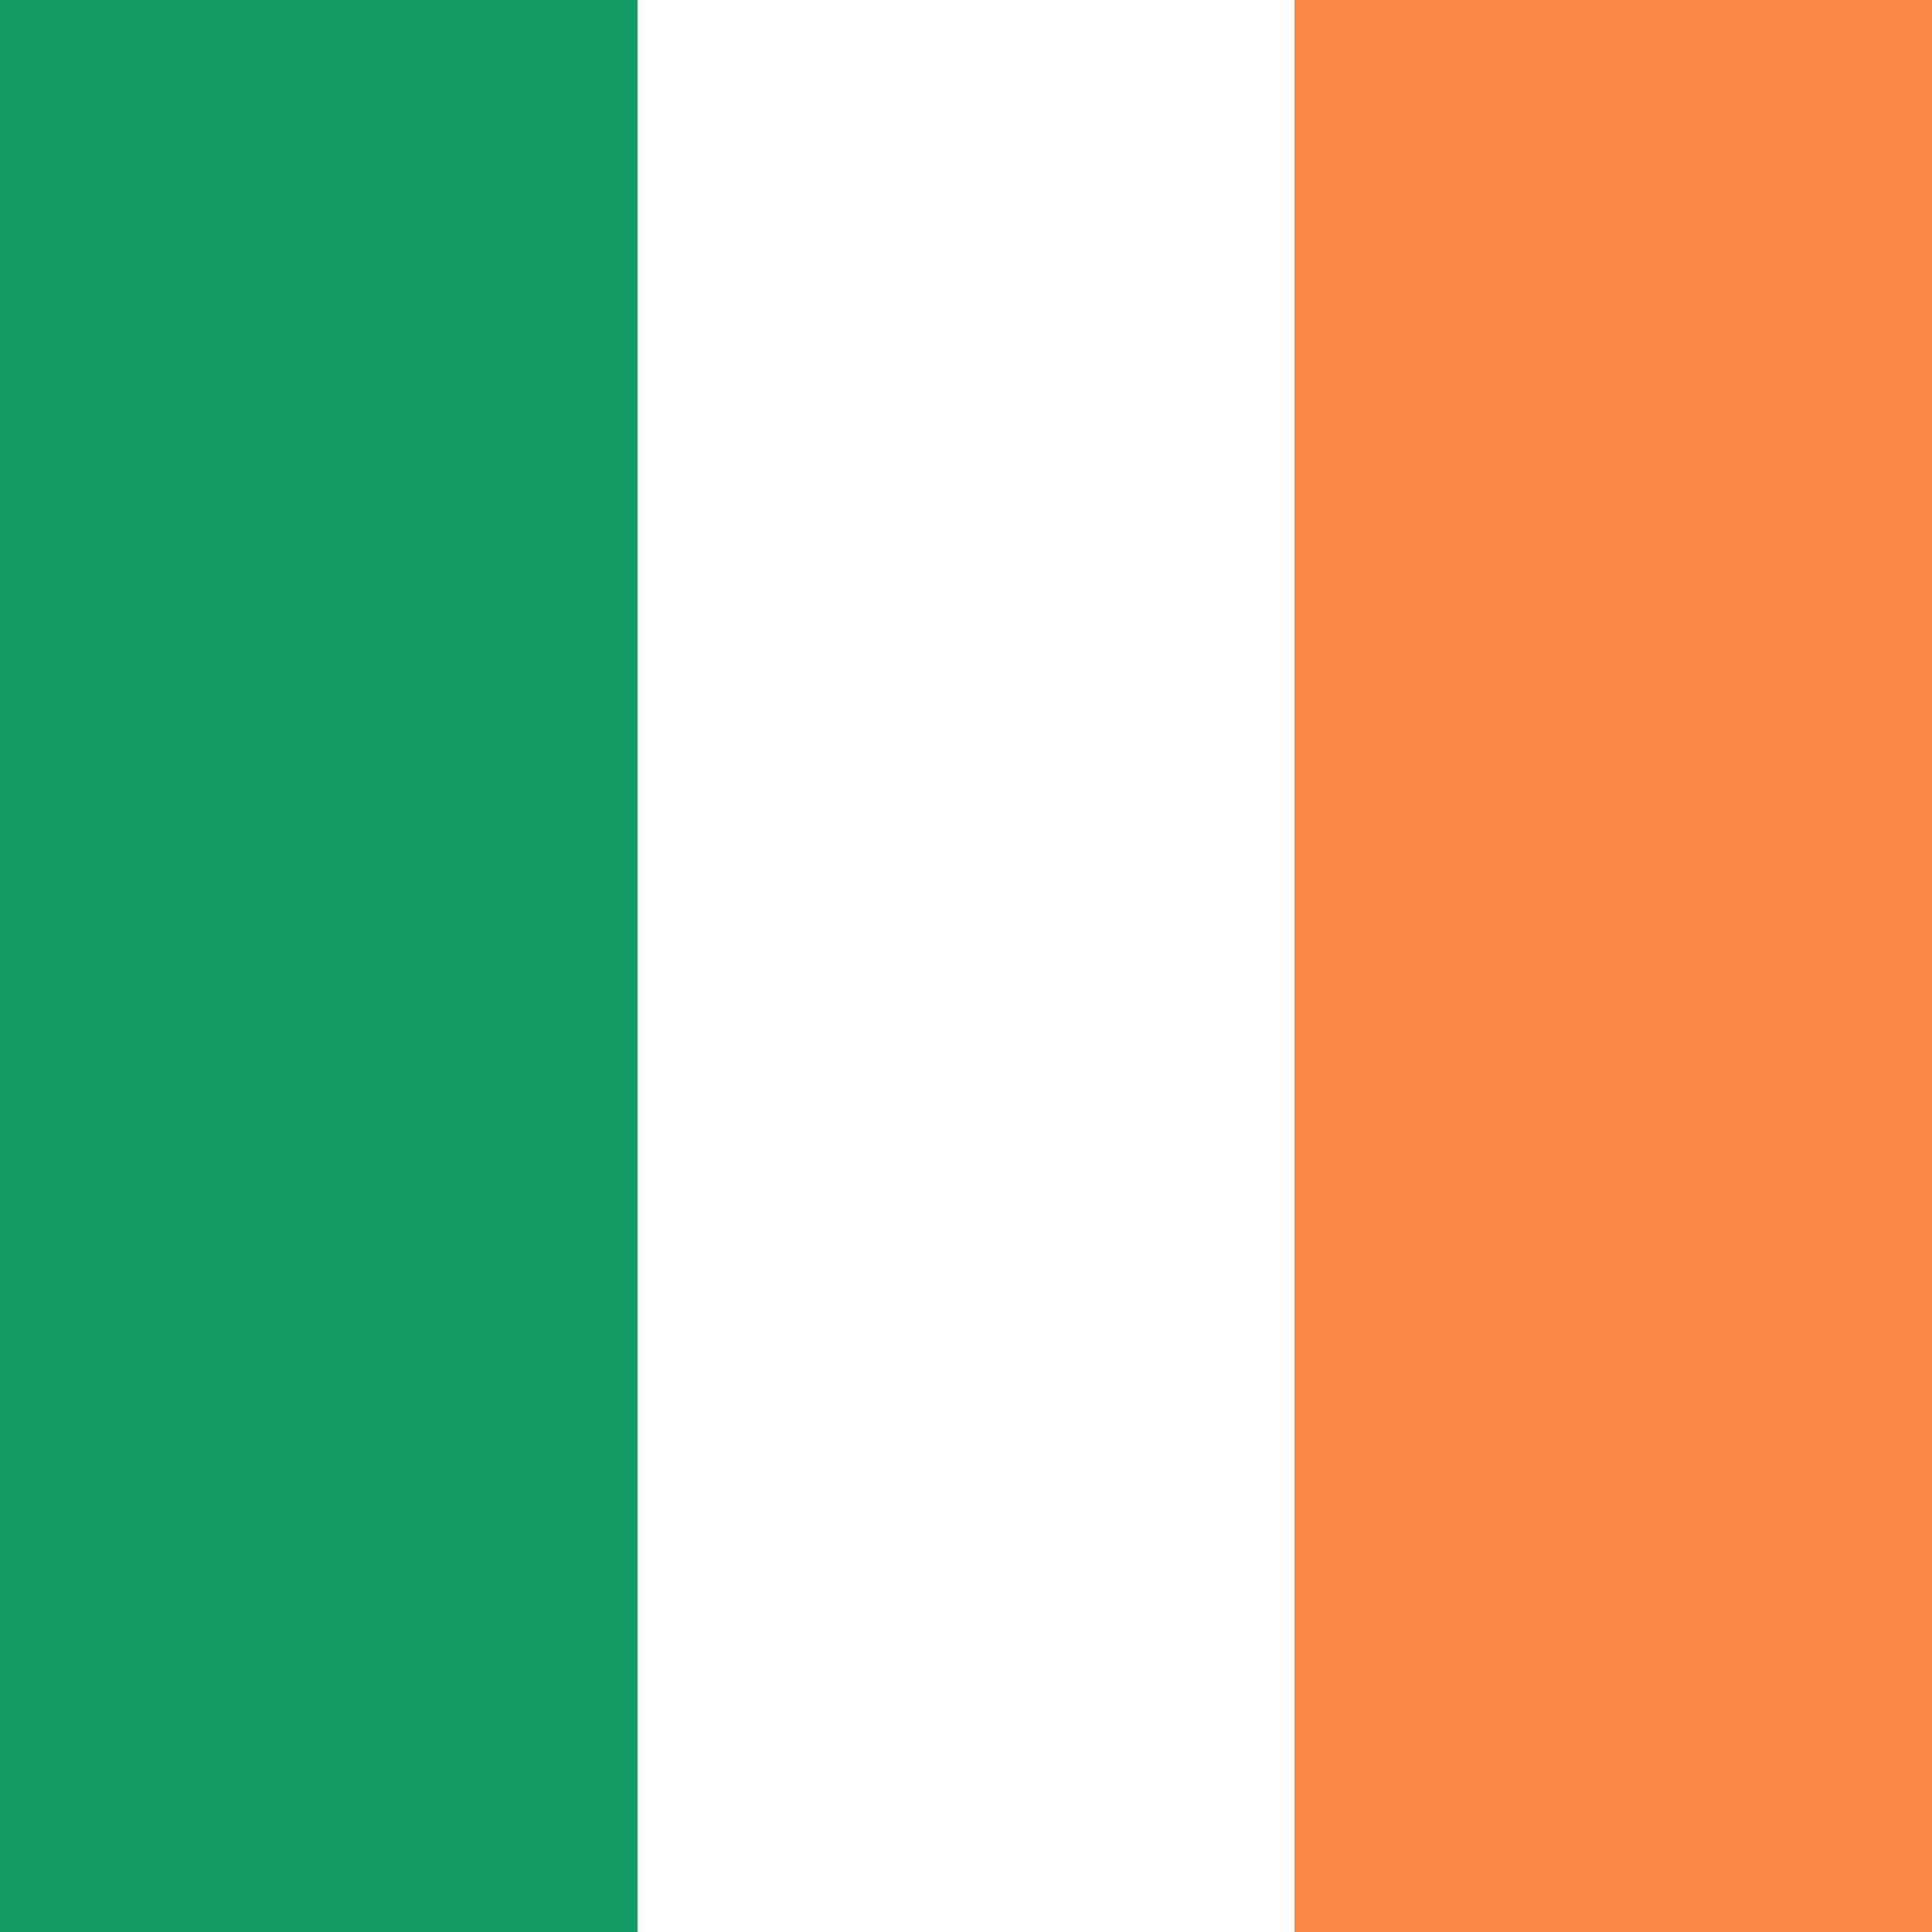 <svg width="200" height="200" viewBox="0 0 200 200" fill="none" xmlns="http://www.w3.org/2000/svg">
<rect x="0" y="0" width="200" height="200" fill="#333333" stroke="none"/>
<g clip-path="url(#clip0_1936_741)">
<rect width="66" height="200" fill="#159B63"/>
<rect x="66" width="68" height="200" fill="white"/>
<rect width="66" height="200" transform="matrix(-1 0 0 1 200 0)" fill="#F68842"/>
</g>
<defs>
<clipPath id="clip0_1936_741">
<rect width="200" height="200" fill="white"/>
</clipPath>
</defs>
</svg>
